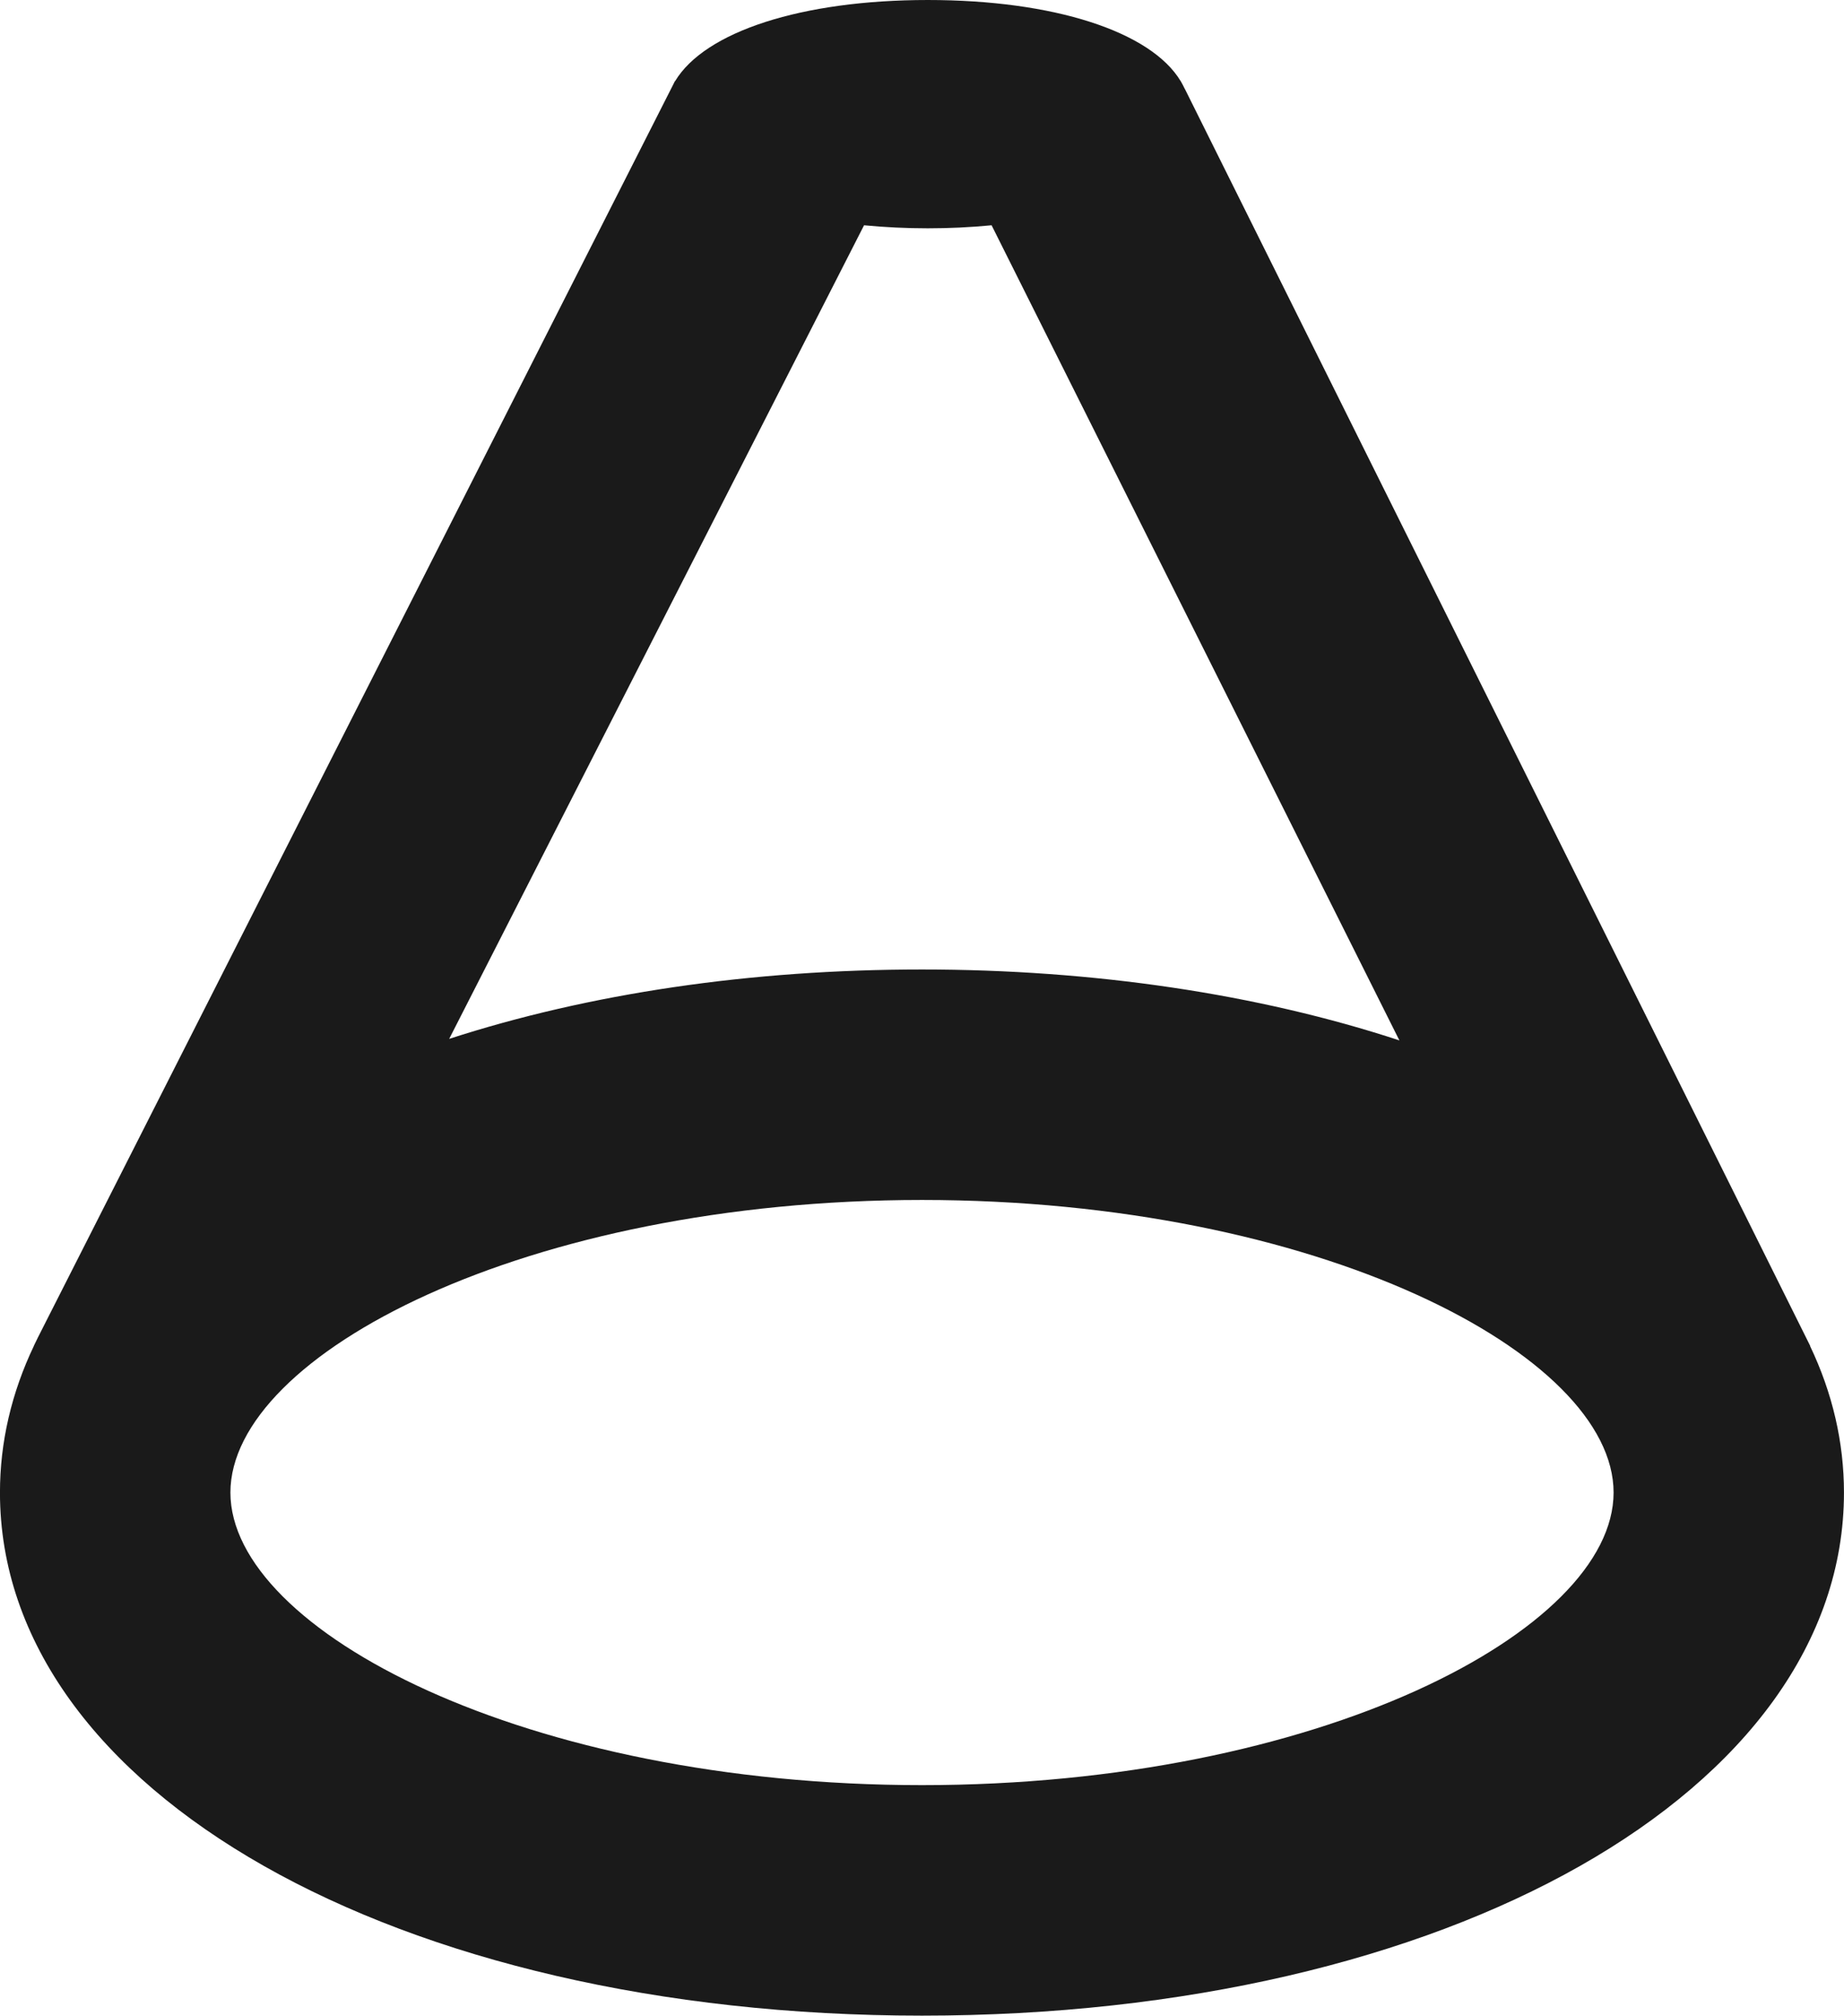 <?xml version="1.0" encoding="UTF-8"?>
<svg id="_レイヤー_2" data-name="レイヤー 2" xmlns="http://www.w3.org/2000/svg" viewBox="0 0 532.04 581.31">
  <defs>
    <style>
      .cls-1 {
        fill: #1a1a1a;
        stroke-width: 0px;
      }
    </style>
  </defs>
  <g id="_デザイン" data-name="デザイン">
    <path class="cls-1" d="M522.27,388.2l.03-.02L342.02,25.96l-.35-.66c-.24-.51-.5-1.01-.79-1.51l-.22-.41h-.02c-8.62-14.29-36.59-23.38-72.93-23.38s-64.33,9.09-72.93,23.41l-.04-.03-.47.94c-.14.27-.28.54-.41.81L10.97,385.66l-1.17,2.4h.02c-6.52,13.64-9.83,27.89-9.83,42.4,0,86,114.36,150.85,266.02,150.85s266.02-64.85,266.02-150.85c0-14.46-3.29-28.66-9.77-42.25ZM465.56,430.45c0,39.83-85.34,84.38-199.54,84.38s-199.54-44.55-199.54-84.38,85.34-84.38,199.54-84.38,199.54,44.55,199.54,84.38ZM129.6,299.61l119.7-234.64c12.1,1.16,24.65,1.17,36.8,0l117.66,235.08c-40.75-13.39-88.21-20.45-137.74-20.45s-95.98,6.91-136.42,20.01Z"/>
  </g>
</svg>